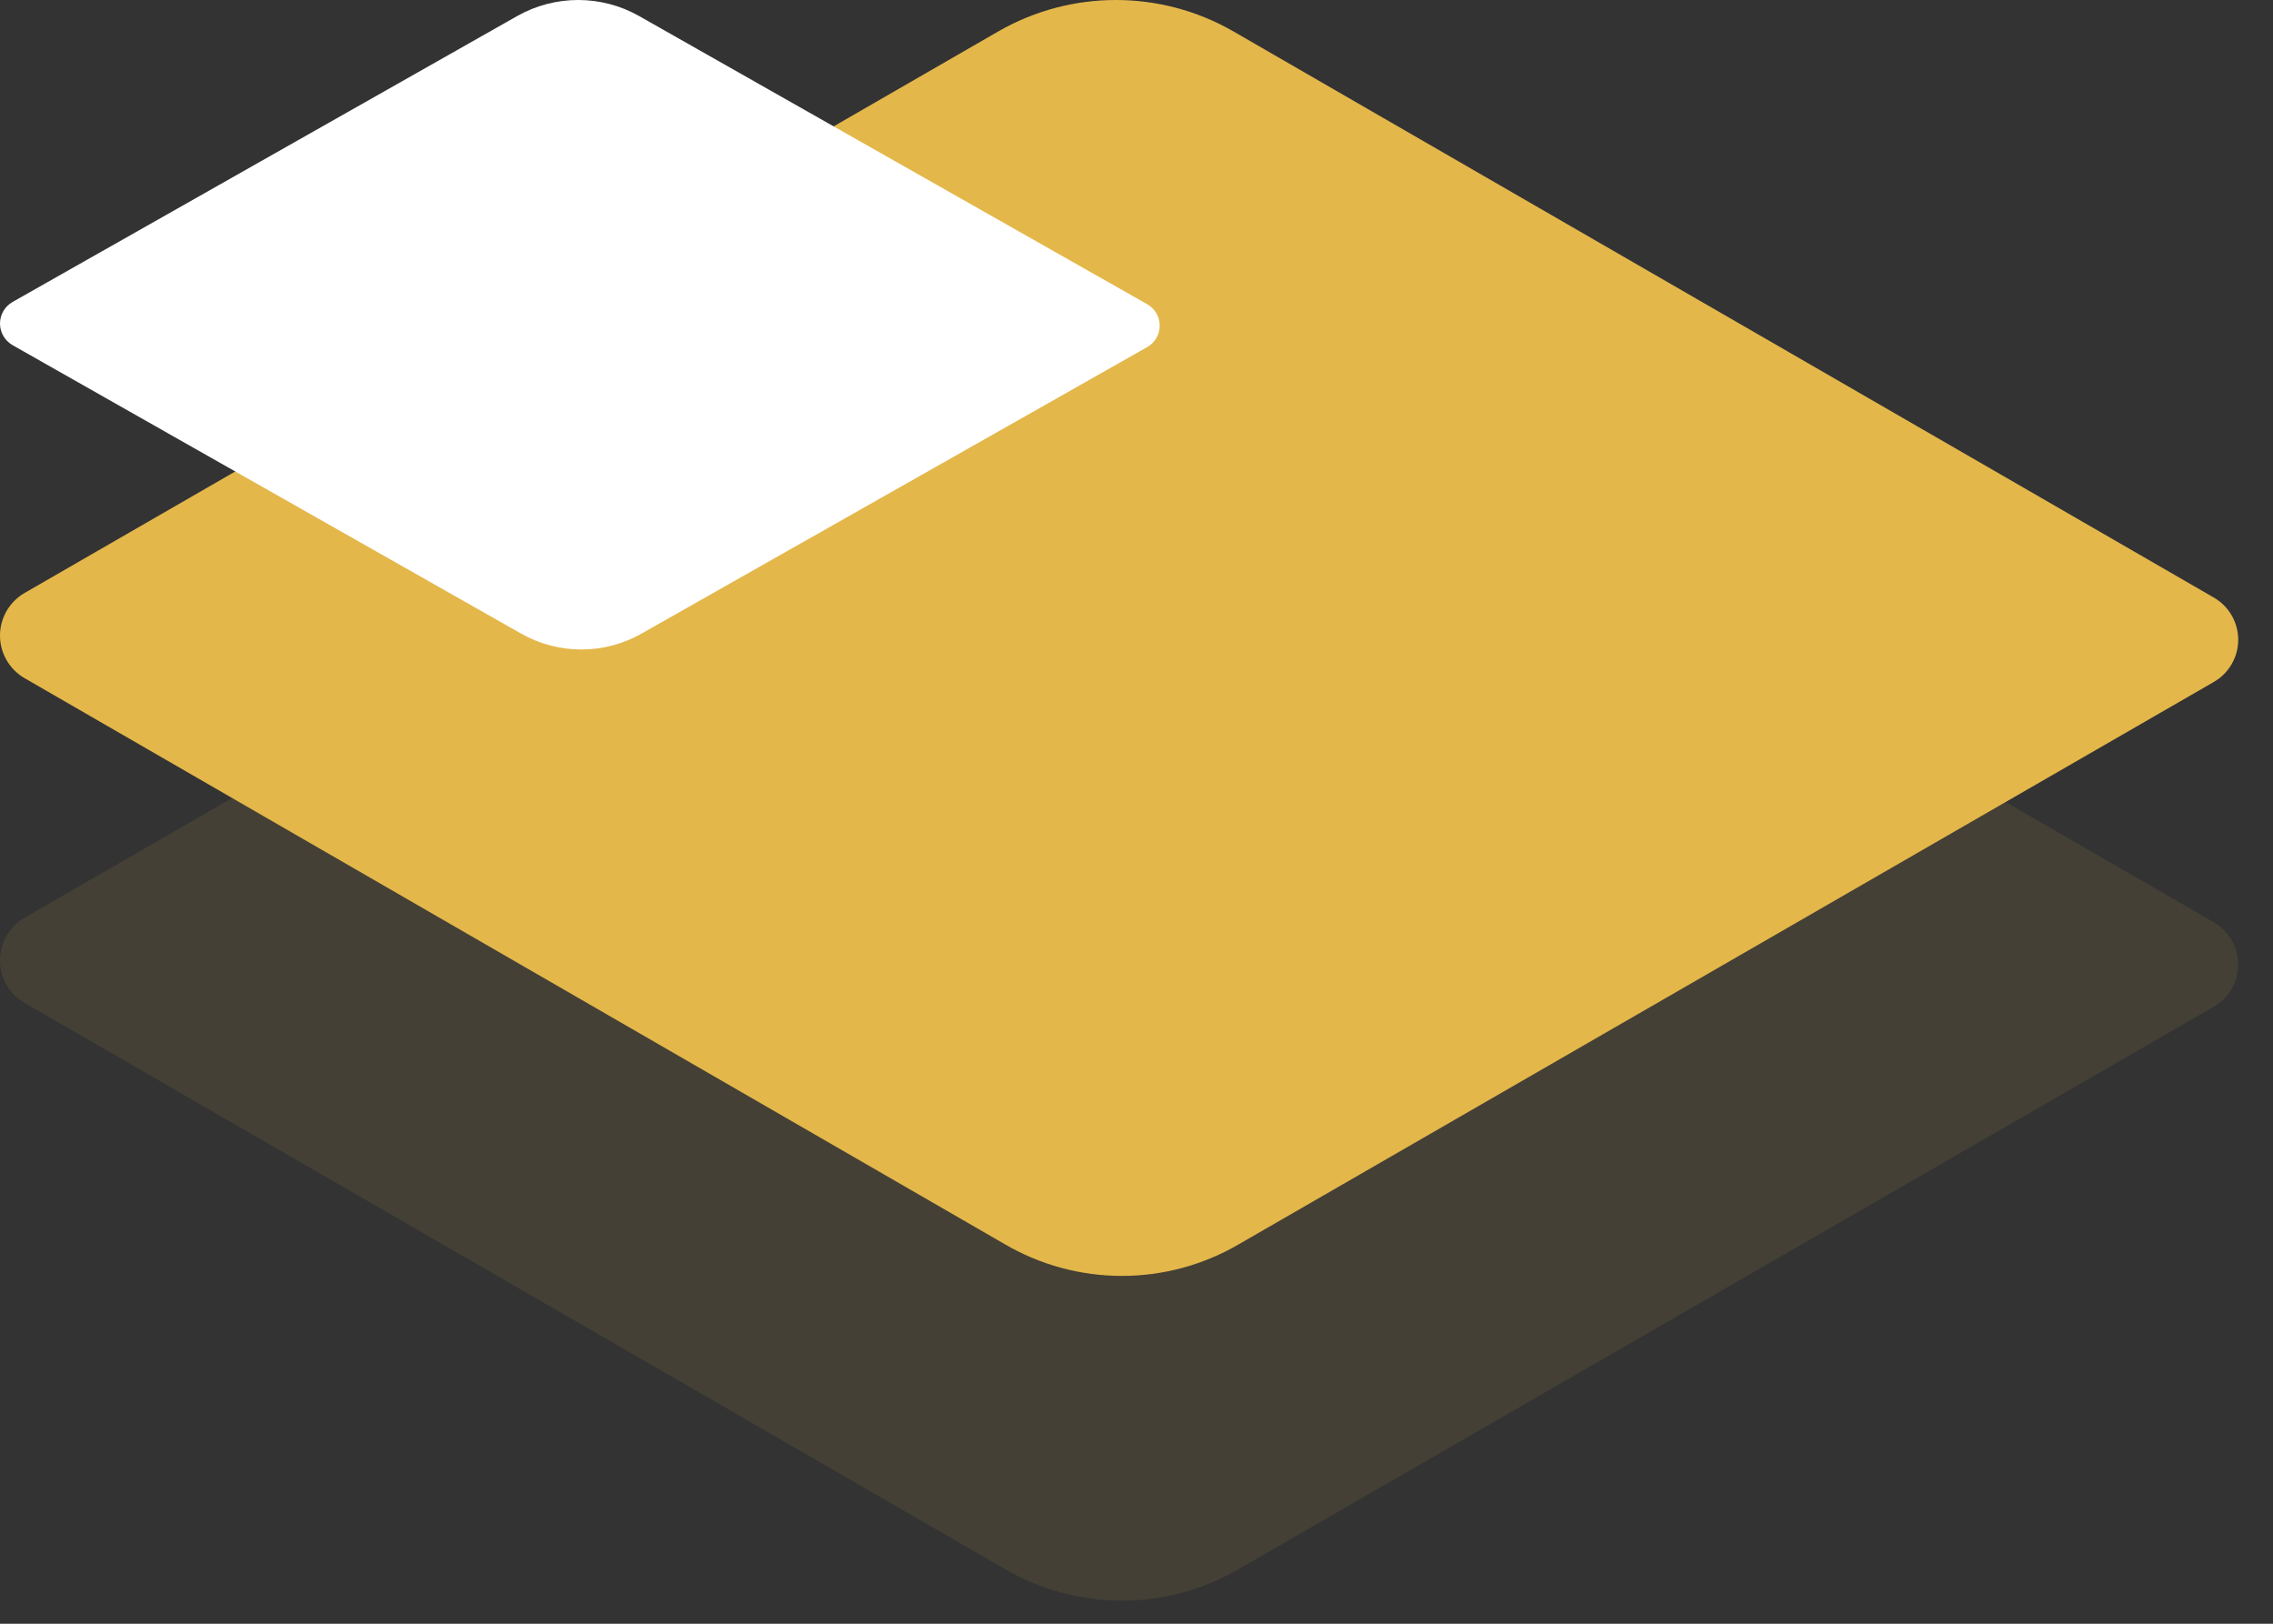 <svg xmlns="http://www.w3.org/2000/svg" width="56" height="40" viewBox="0 0 56 40">
    <rect x="0" y="0" width="56" height="40" fill="#333333" stroke="none"/>
    <g fill="none" fill-rule="evenodd">
        <path fill="#E4B74B" d="M.6 24.703l24.148 13.943c1.786 1.047 3.998 1.047 5.783 0l24-13.84c.378-.213.612-.613.612-1.046 0-.434-.234-.833-.612-1.046L30.383 8.771c-1.79-1.028-3.993-1.028-5.783 0l-24 13.84c-.372.218-.6.616-.6 1.046 0 .43.228.828.6 1.046z" opacity=".1"/>
        <path fill="#E4B74B" d="M.6 16.703l24.148 13.943c1.786 1.047 3.998 1.047 5.783 0l24-13.84c.378-.213.612-.613.612-1.046 0-.434-.234-.833-.612-1.046L30.383.771c-1.79-1.028-3.993-1.028-5.783 0l-24 13.84c-.372.218-.6.616-.6 1.046 0 .43.228.828.6 1.046z"/>
        <path fill="#FFF" fill-rule="nonzero" d="M.31 8.503L12.824 15.6c.925.533 2.071.533 2.996 0l12.436-7.045c.195-.108.316-.312.316-.532 0-.221-.12-.425-.316-.533L15.742.393c-.927-.524-2.068-.524-2.996 0L.311 7.438C.118 7.548 0 7.75 0 7.97c0 .22.118.422.31.533z"/>
    </g>
</svg>
